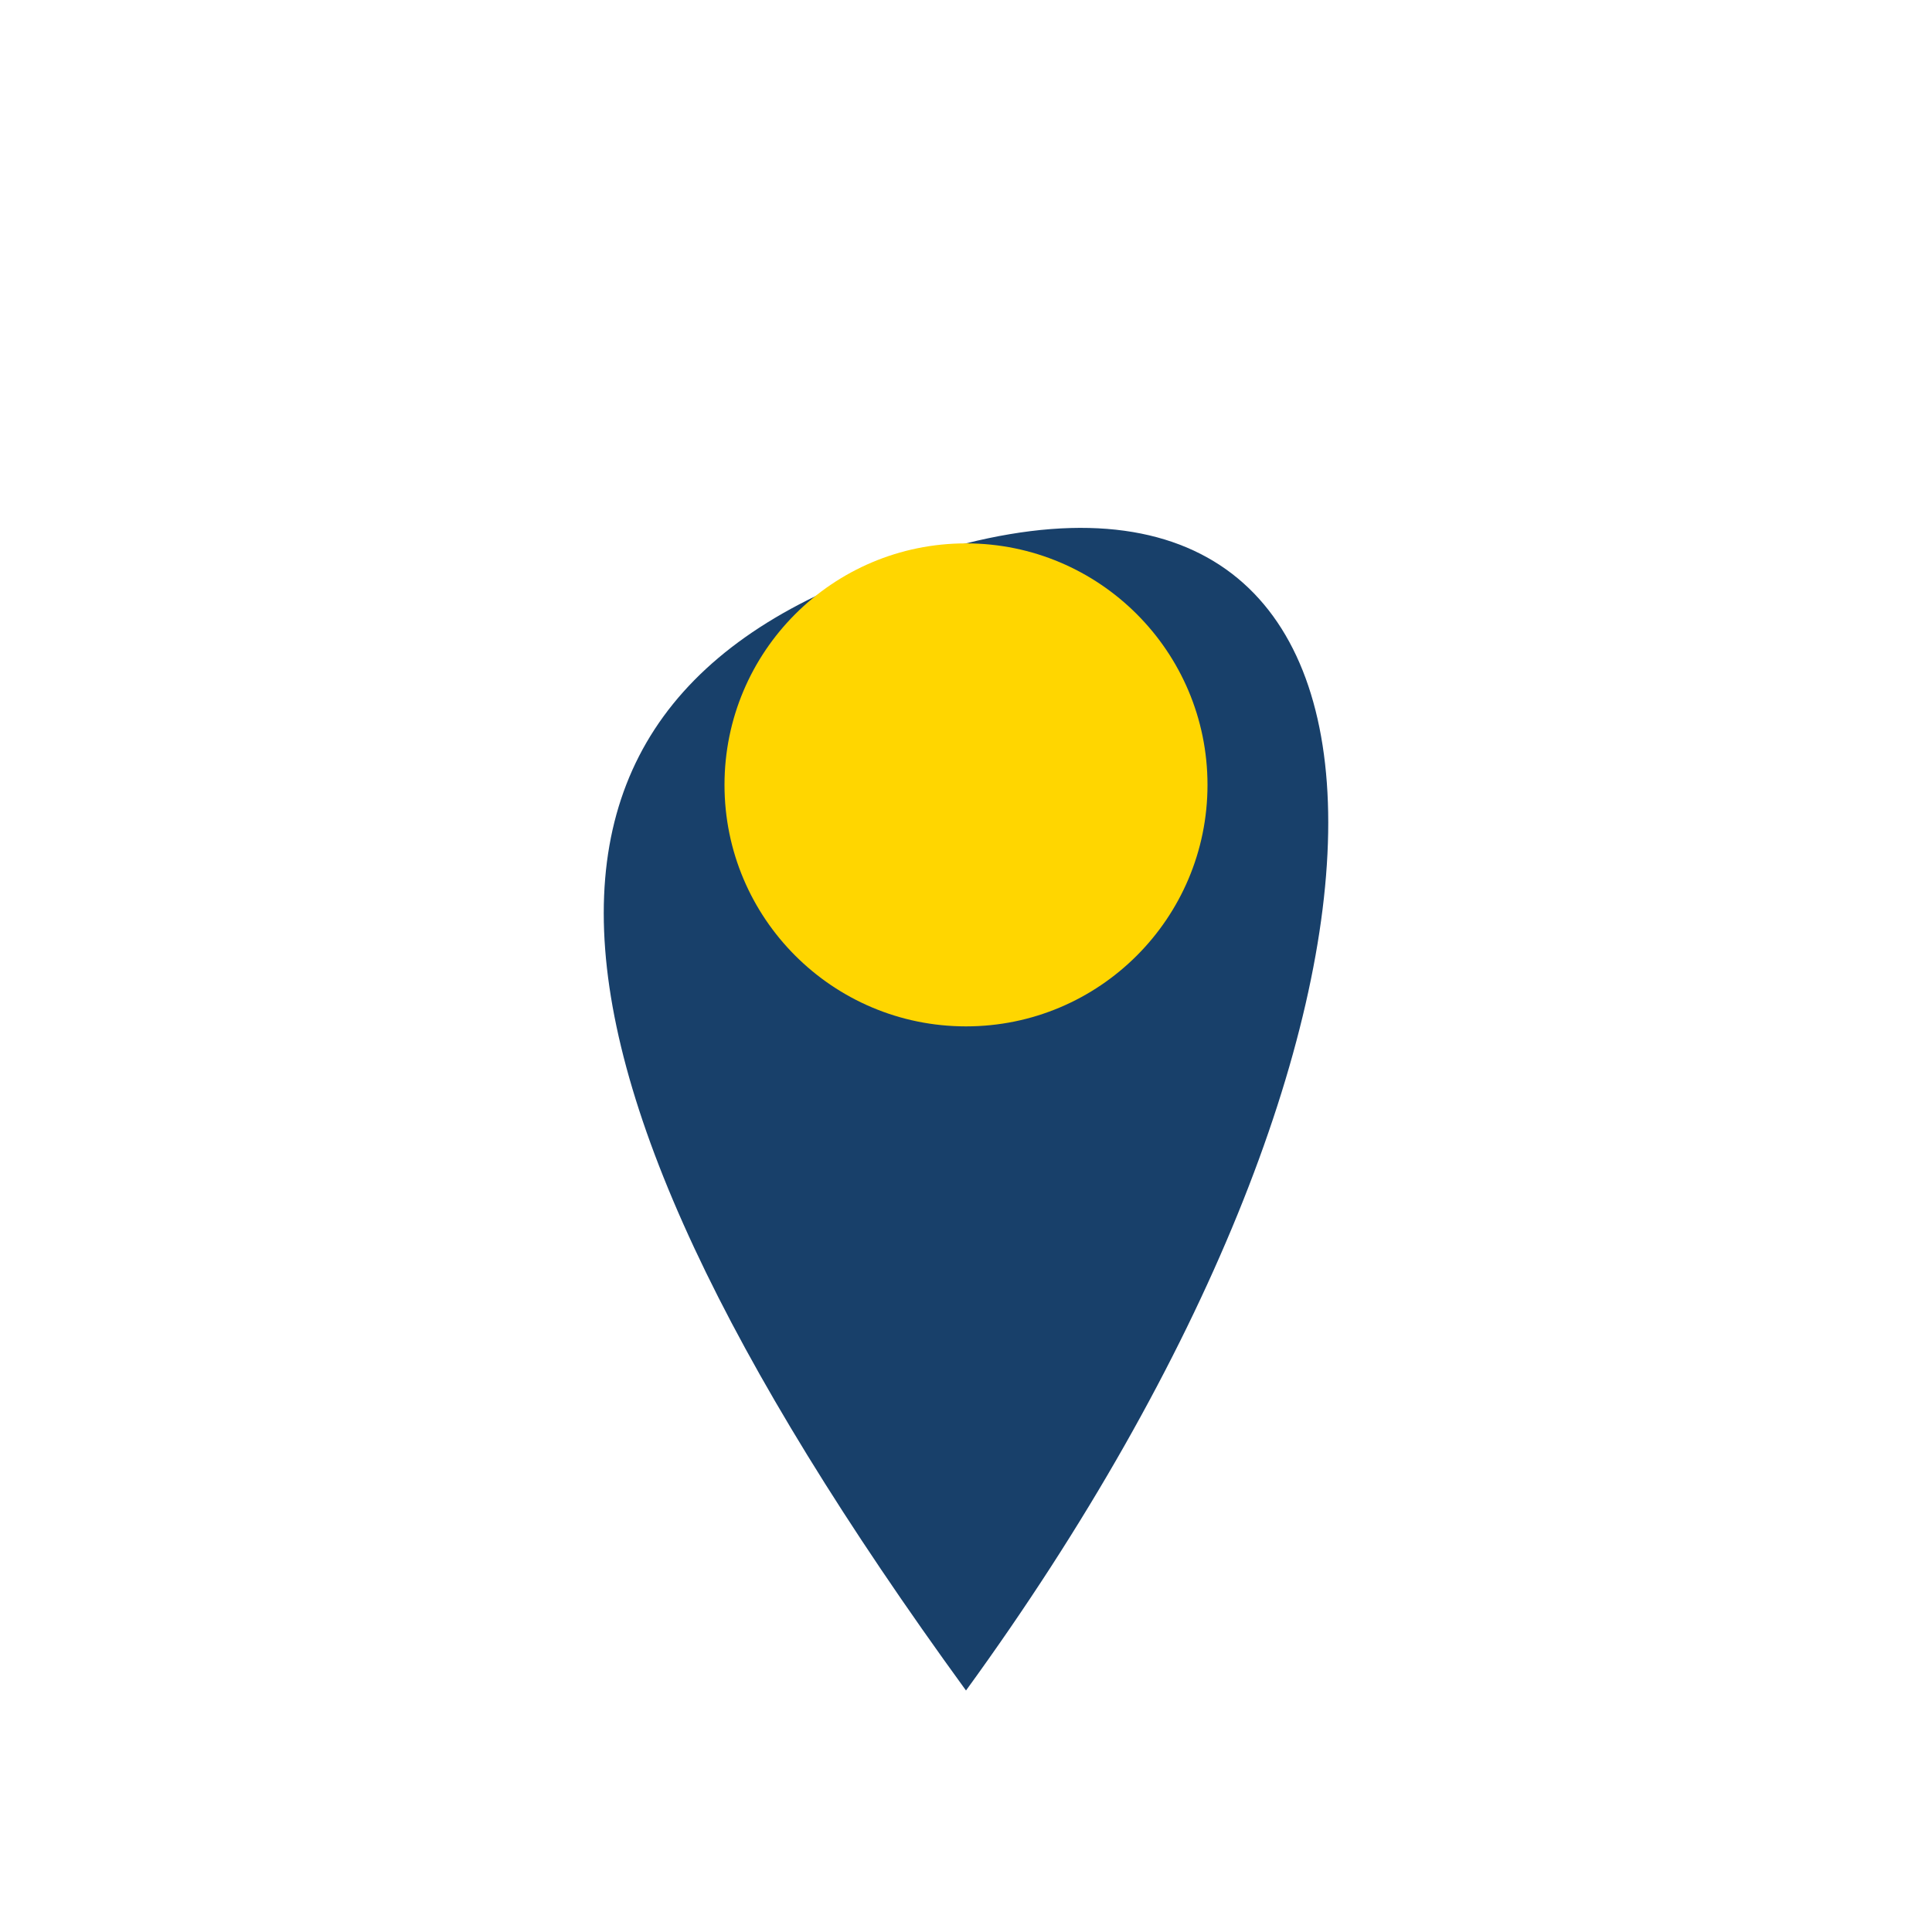 <?xml version="1.0" encoding="UTF-8"?>
<svg xmlns="http://www.w3.org/2000/svg" width="32" height="32" viewBox="0 0 32 32"><path d="M16 28c-8-11-8-17 0-19s8 8 0 19z" fill="#18406A"/><circle cx="16" cy="13" r="4" fill="#FFD600"/></svg>